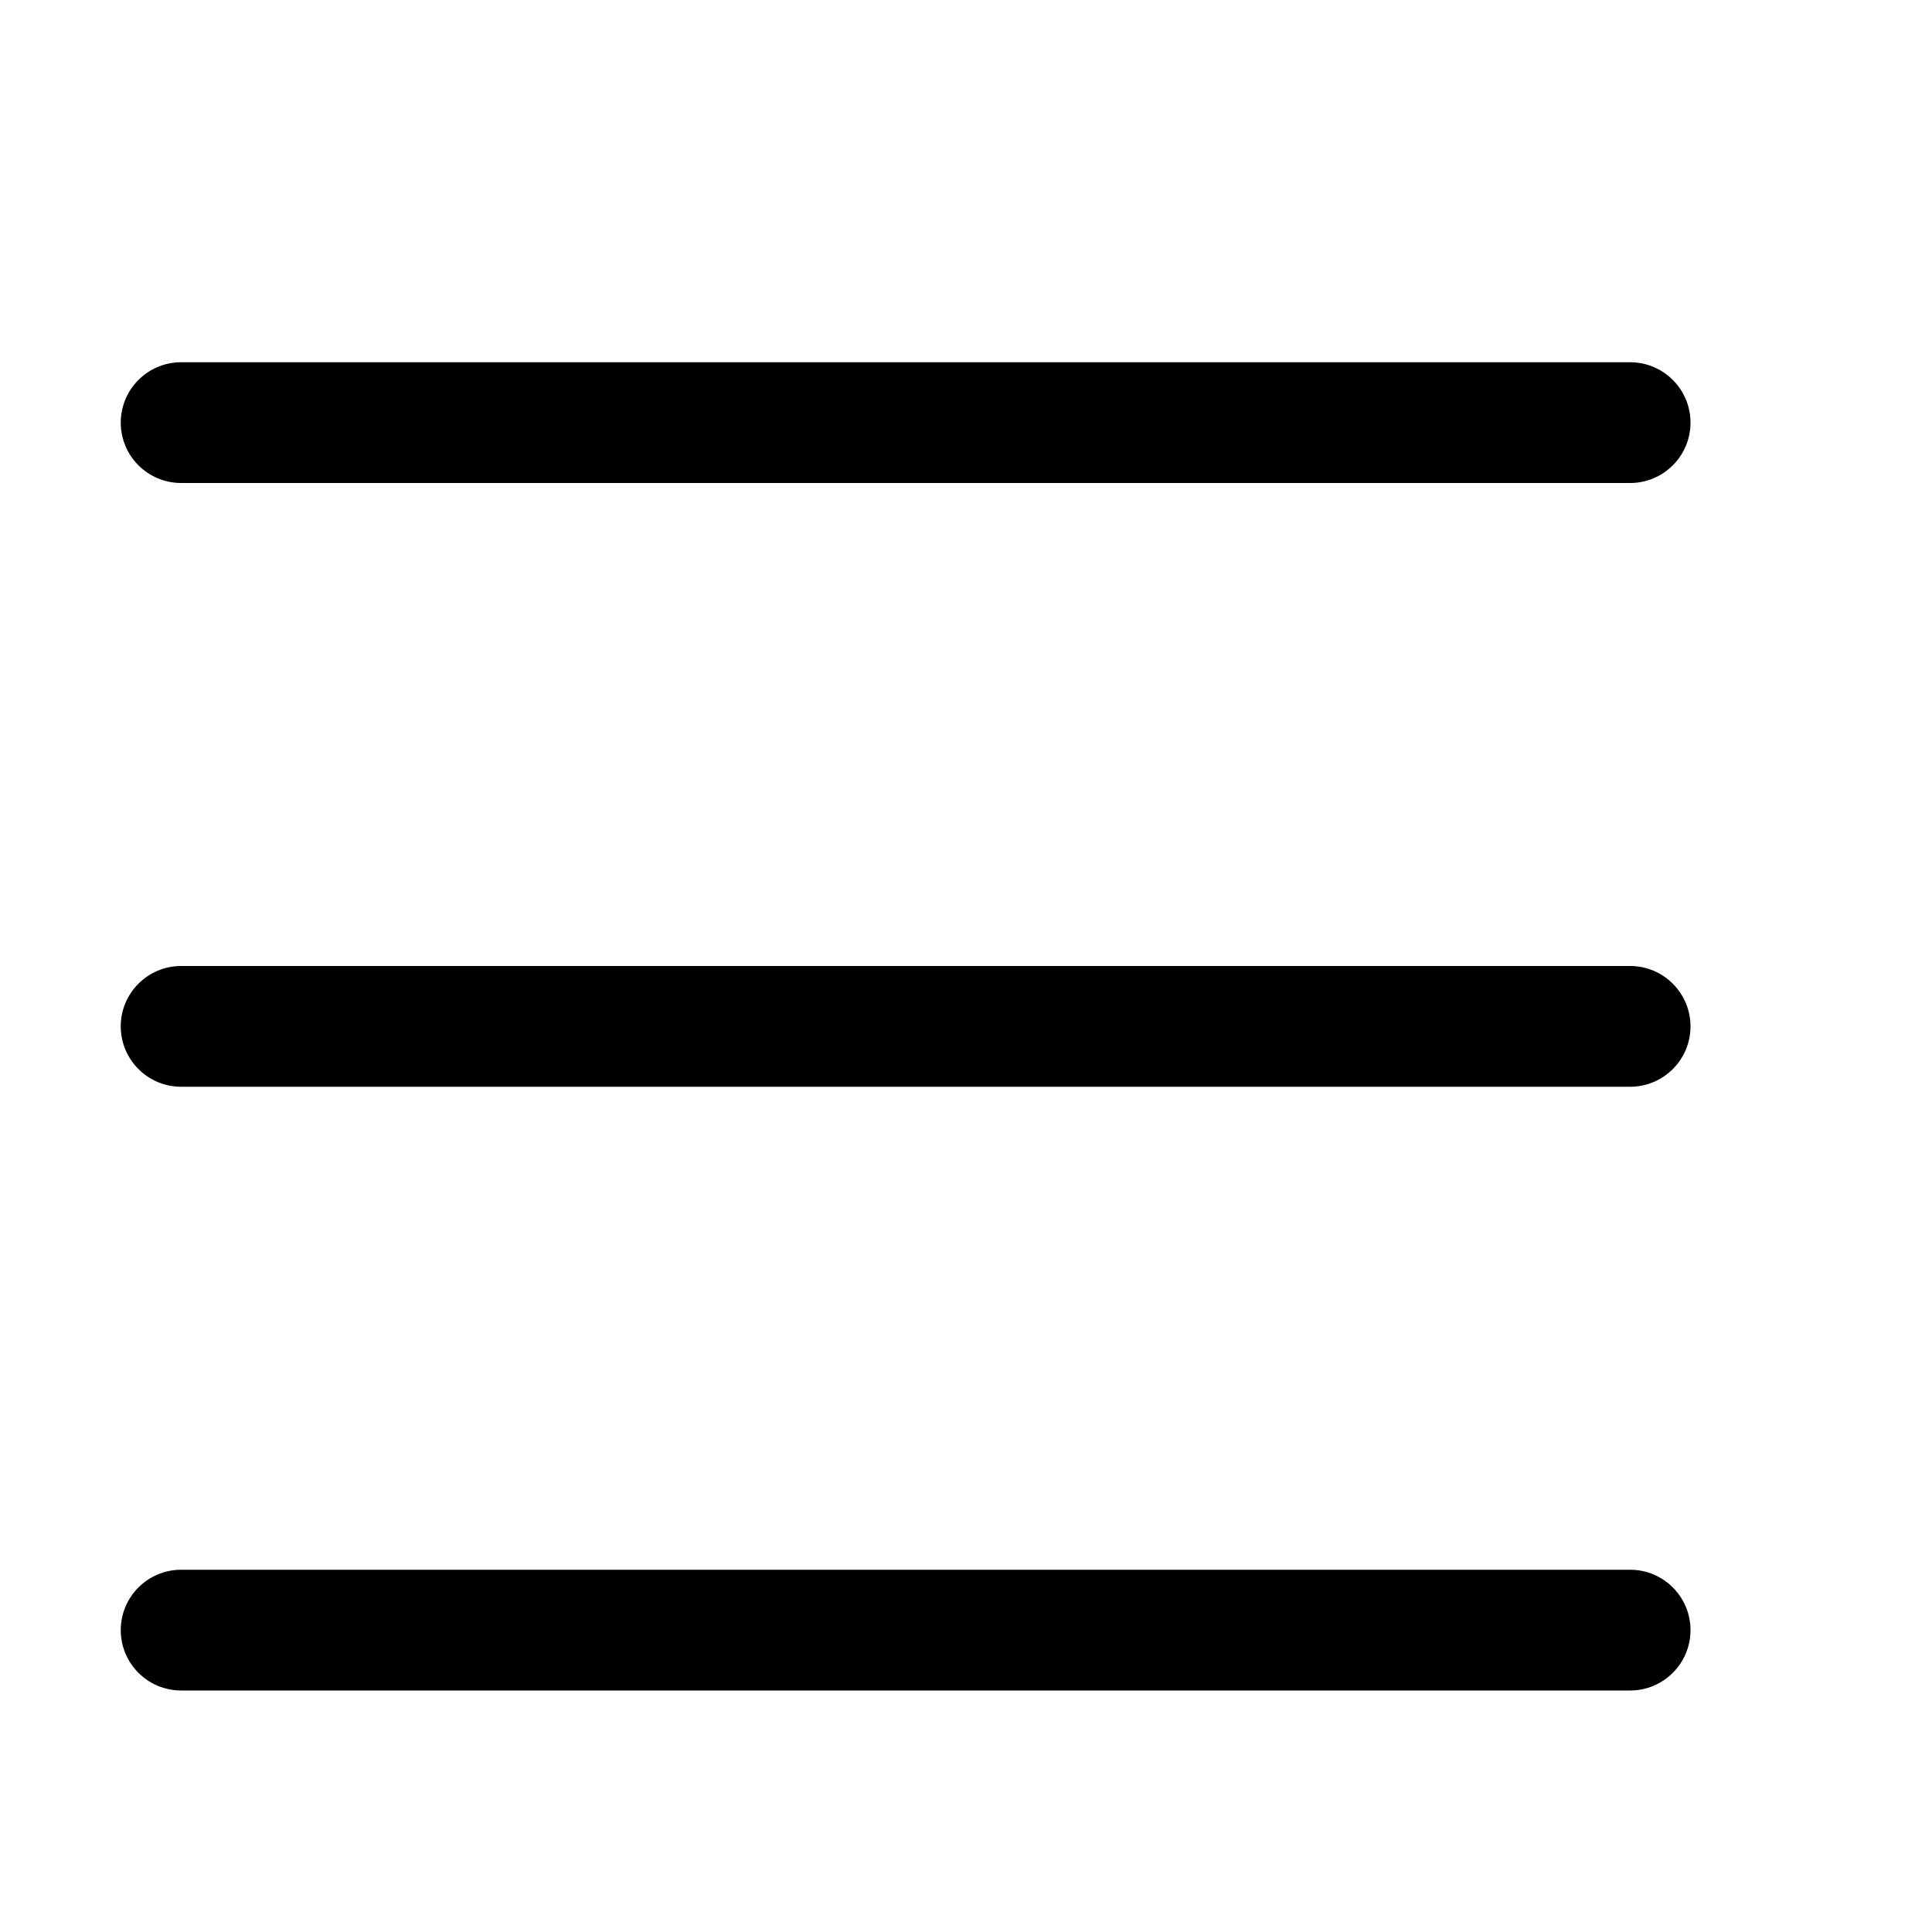 <?xml version="1.0" standalone="no"?><!DOCTYPE svg PUBLIC "-//W3C//DTD SVG 1.1//EN" "http://www.w3.org/Graphics/SVG/1.1/DTD/svg11.dtd"><svg t="1732013655161" class="icon" viewBox="0 0 1024 1024" version="1.1" xmlns="http://www.w3.org/2000/svg" p-id="69636" xmlns:xlink="http://www.w3.org/1999/xlink" width="200" height="200"><path d="M96 256l768 0C881.664 256 896 241.664 896 224S881.664 192 864 192l-768 0C78.336 192 64 206.336 64 224S78.336 256 96 256zM864 512l-768 0C78.336 512 64 526.336 64 544S78.336 576 96 576l768 0C881.664 576 896 561.664 896 544S881.664 512 864 512zM864 832l-768 0C78.336 832 64 846.336 64 864S78.336 896 96 896l768 0c17.664 0 32-14.336 32-32S881.664 832 864 832z" p-id="69637"></path></svg>